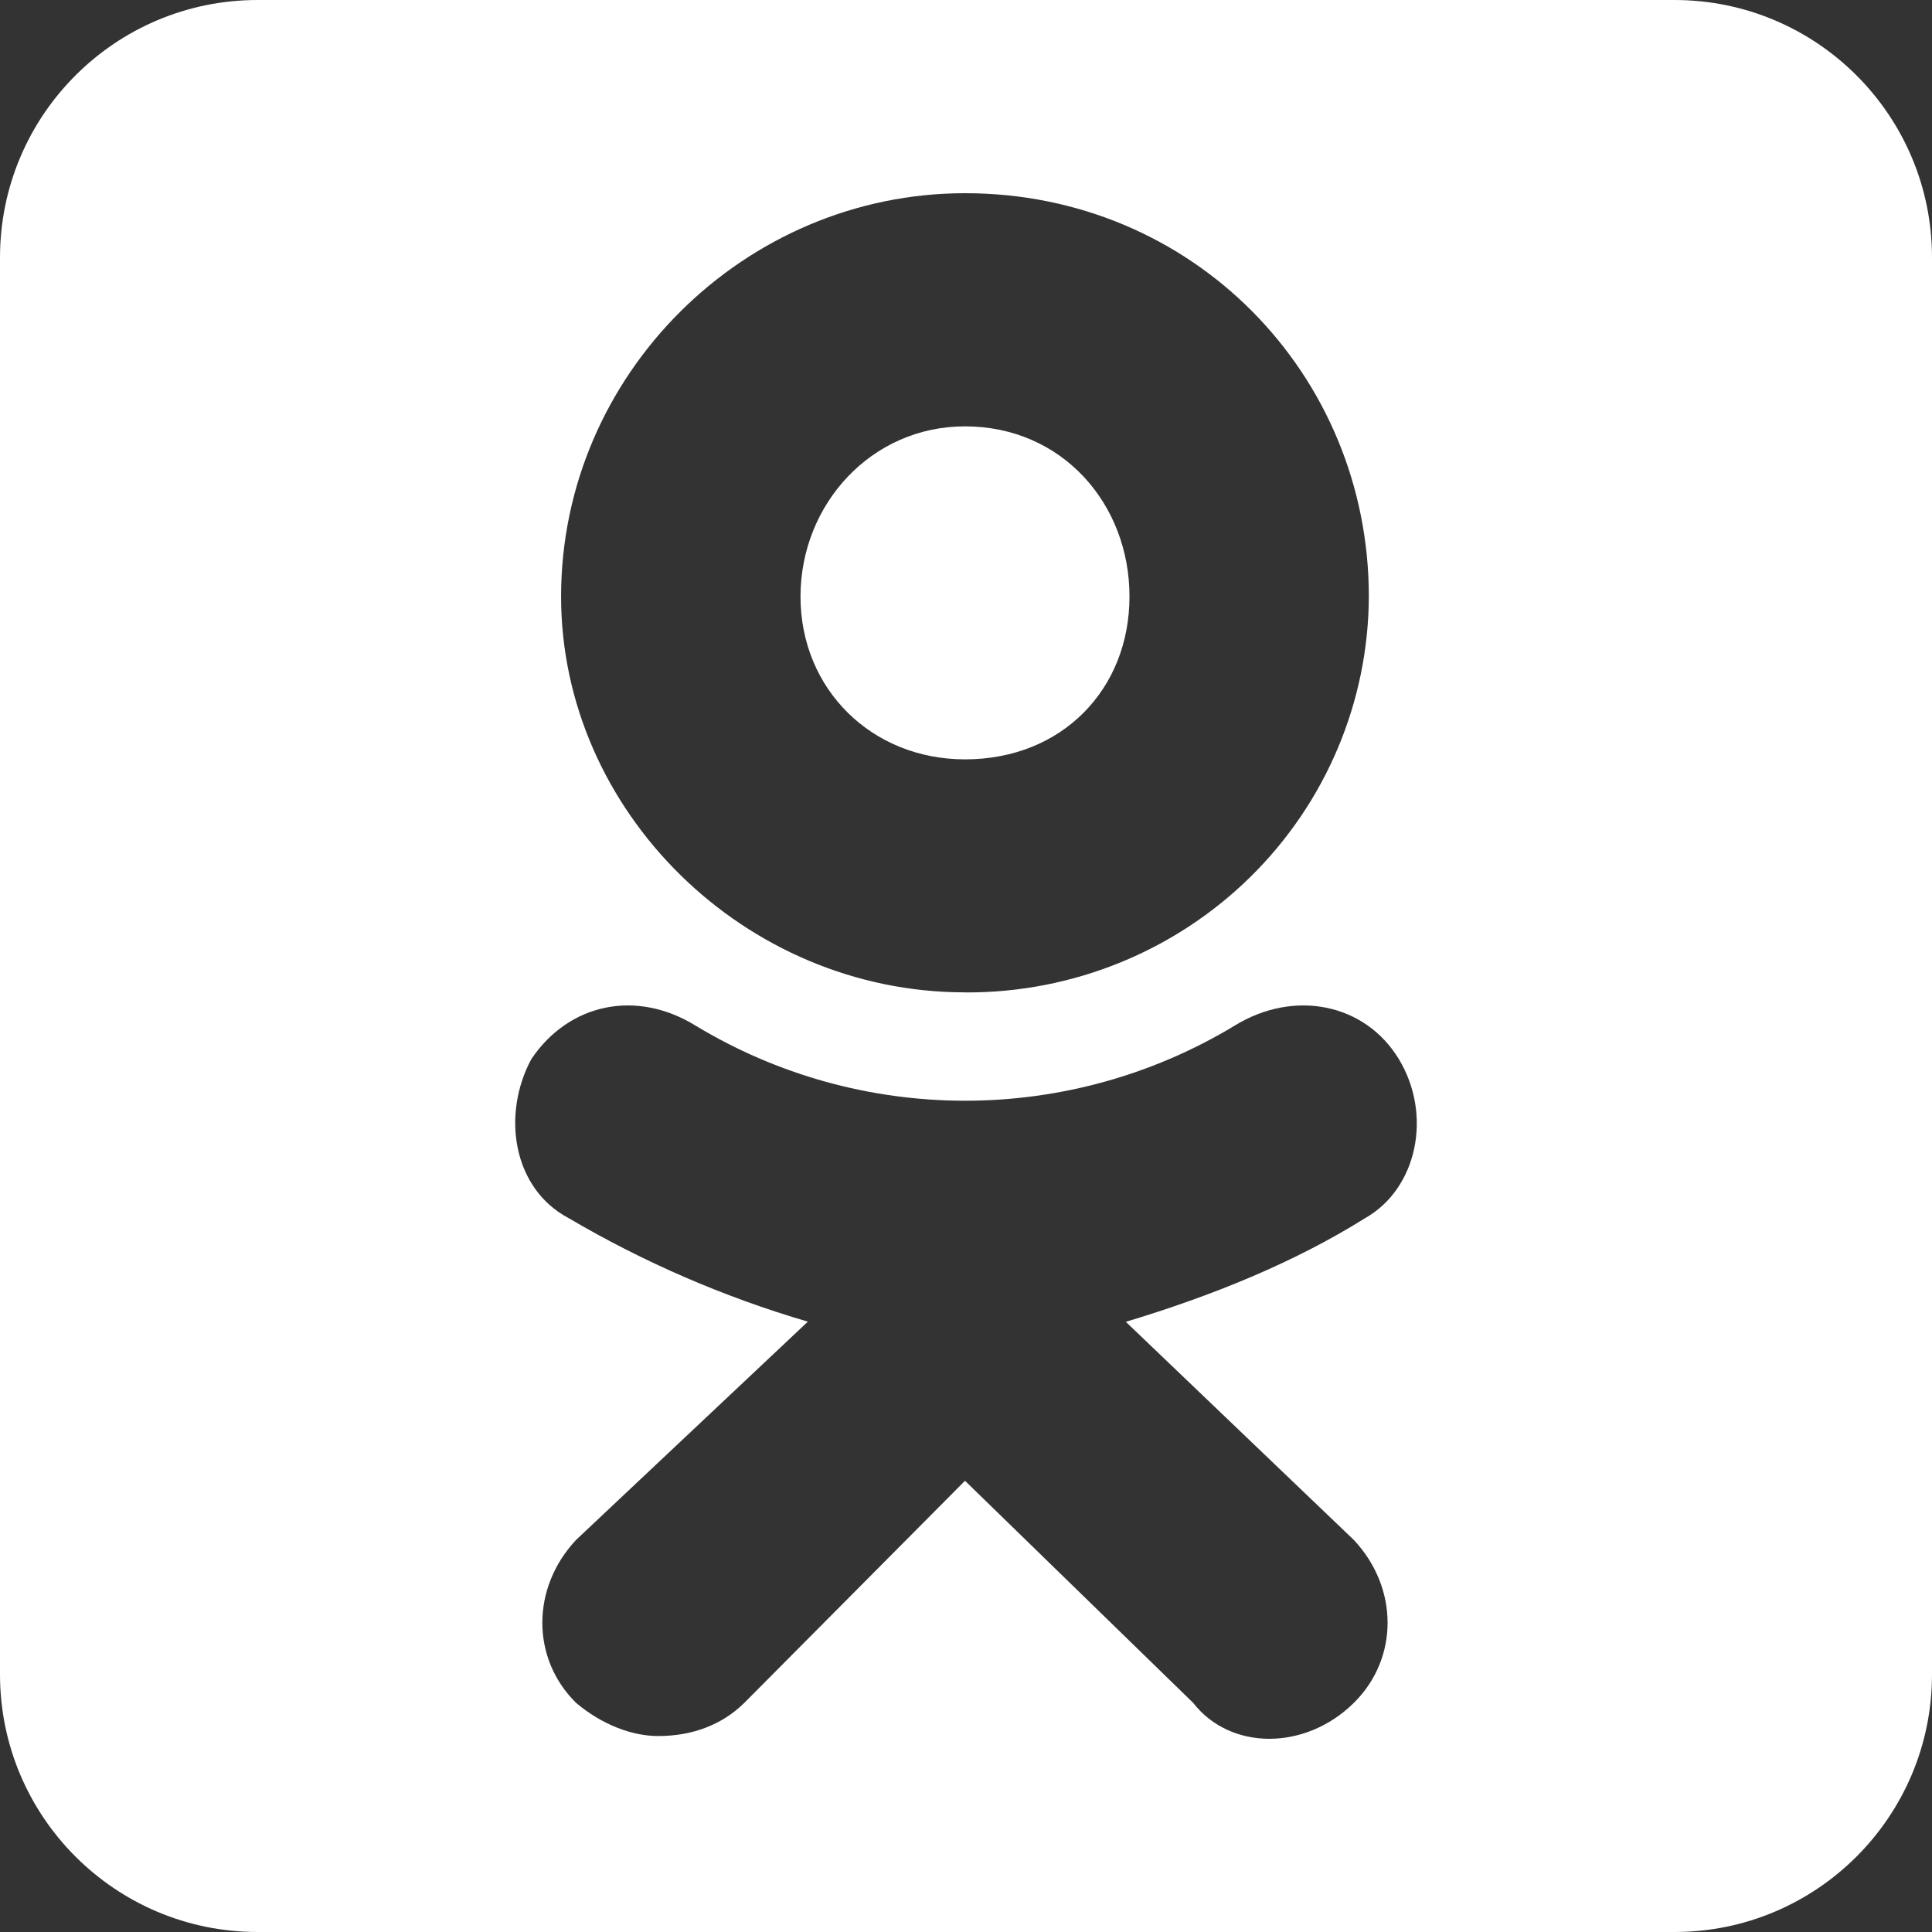 <?xml version="1.0" encoding="UTF-8"?> <svg xmlns="http://www.w3.org/2000/svg" width="120" height="120" viewBox="0 0 120 120" fill="none"><rect x="0" y="0" width="120" height="120" fill="#333333" stroke="none"/> <path d="M49.721 37.056C49.721 31.306 54.134 26.482 59.933 26.482C65.975 26.482 70.159 31.301 70.154 37.056C70.154 42.797 65.975 47.165 59.938 47.165C54.134 47.165 49.721 42.797 49.721 37.056Z" fill="white"></path> <path fill-rule="evenodd" clip-rule="evenodd" d="M16 0C7.163 0 0 7.163 0 16V104C0 112.837 7.163 120 16 120H104C112.837 120 120 112.837 120 104V16C120 7.163 112.837 0 104 0H16ZM34.85 37.051C34.85 50.377 46.235 61.637 59.933 61.637L60.016 61.642C66.625 61.661 72.971 59.082 77.66 54.471C82.349 49.86 84.996 43.594 85.021 37.051C85.021 23.261 74.106 12 59.938 12C46.235 12 34.85 23.266 34.85 37.051ZM69.927 82.1L84.095 95.655C86.883 98.636 86.883 103.004 84.095 105.764C81.079 108.745 76.429 108.745 74.106 105.764L59.938 91.974L46.235 105.764C44.844 107.142 42.982 107.828 40.887 107.828C39.263 107.828 37.406 107.137 35.776 105.764C32.988 103.004 32.988 98.636 35.776 95.651L50.177 82.091C44.977 80.566 39.988 78.407 35.325 75.663C31.839 73.825 31.146 69.231 33.003 65.78C35.325 62.333 39.505 61.417 43.224 63.716C48.26 66.758 54.045 68.368 59.945 68.368C65.845 68.368 71.63 66.758 76.666 63.716C80.385 61.417 84.793 62.333 86.883 65.78C88.977 69.231 88.042 73.82 84.788 75.663C80.38 78.423 75.27 80.492 69.927 82.1Z" fill="white"></path> </svg> 